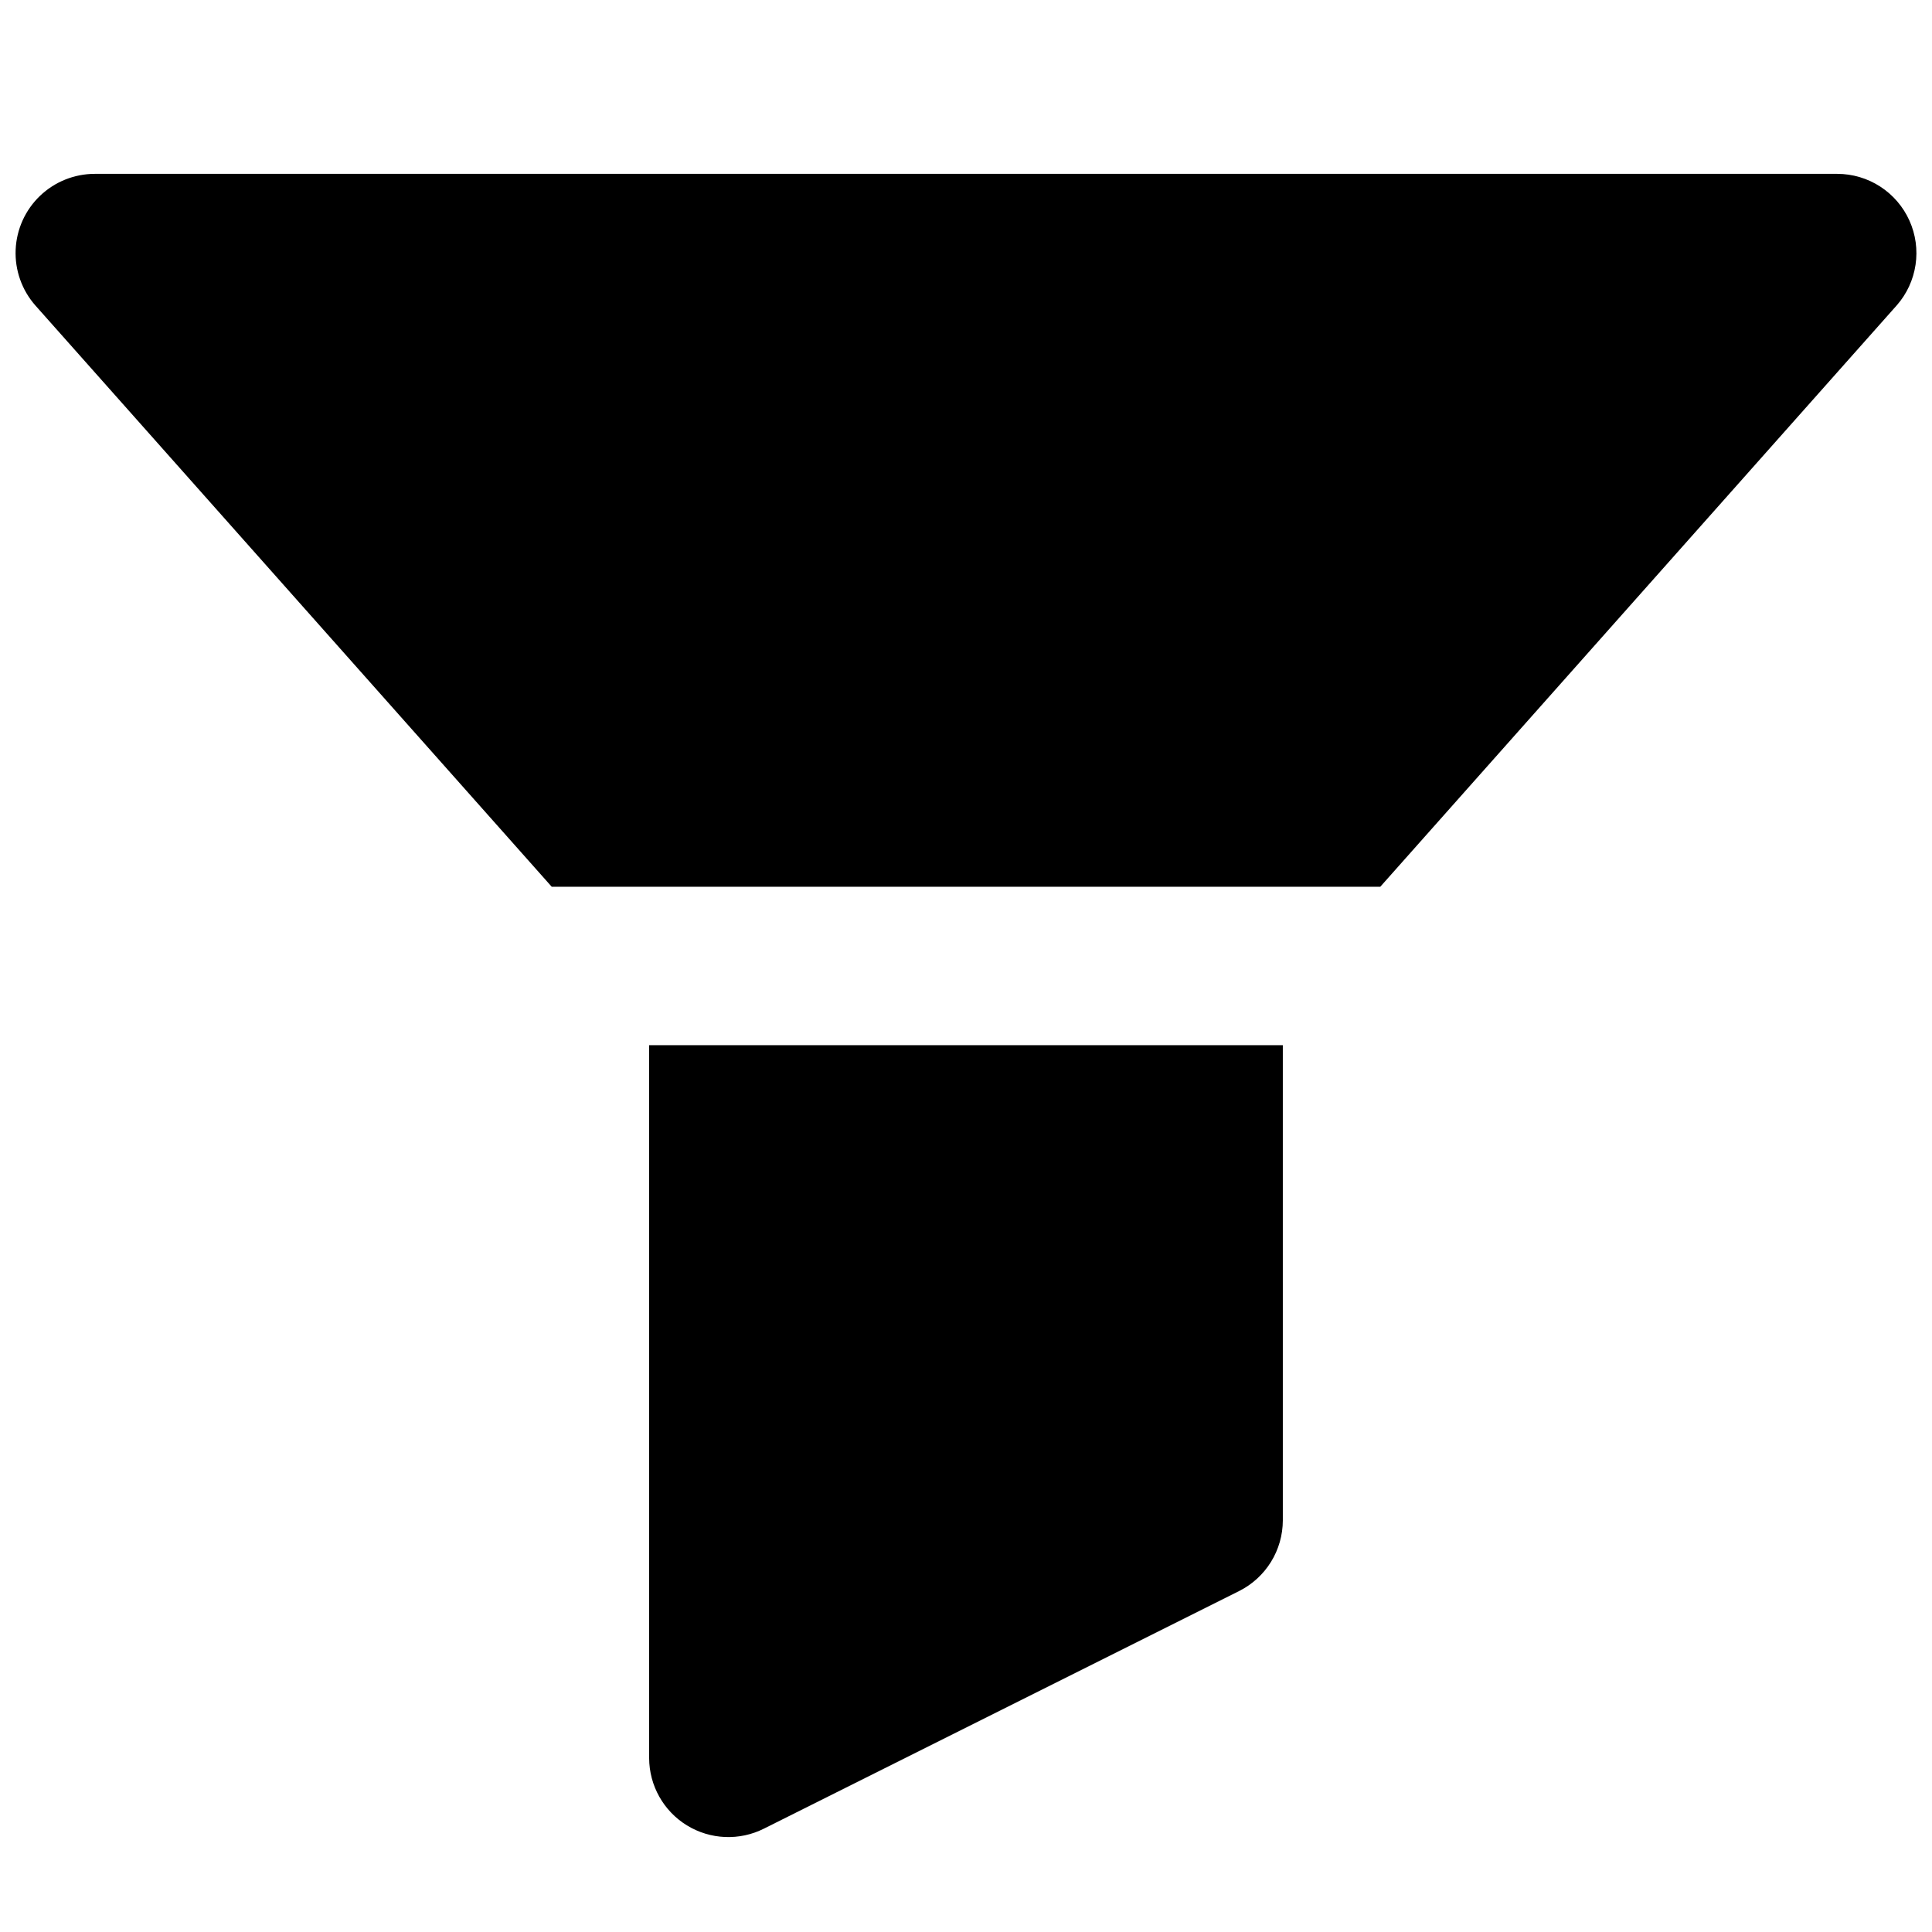 <?xml version="1.0" encoding="UTF-8"?>
<!-- Uploaded to: ICON Repo, www.svgrepo.com, Generator: ICON Repo Mixer Tools -->
<svg width="800px" height="800px" version="1.1" viewBox="144 144 512 512" xmlns="http://www.w3.org/2000/svg">
 <defs>
  <clipPath id="a">
   <path d="m148.09 190h503.81v190h-503.81z"/>
  </clipPath>
 </defs>
 <path d="m483.96 420.99h-167.93v188.93-0.004c0.02 7.277 3.809 14.023 10.008 17.828 6.203 3.805 13.934 4.129 20.43 0.855l125.95-62.977c3.461-1.742 6.371-4.414 8.41-7.711 2.039-3.297 3.121-7.094 3.133-10.973z"/>
 <g clip-path="url(#a)">
  <path d="m650.02 202.46c-1.656-3.684-4.34-6.812-7.727-9.008-3.391-2.199-7.34-3.371-11.379-3.379h-461.82c-5.406 0.008-10.605 2.102-14.508 5.844-3.902 3.746-6.207 8.852-6.438 14.254-0.23 5.402 1.633 10.688 5.199 14.75l136.87 154.08h219.57l136.87-154.08h0.004c2.652-3.027 4.383-6.754 4.977-10.738 0.598-3.984 0.035-8.051-1.617-11.723z"/>
 </g>
</svg>